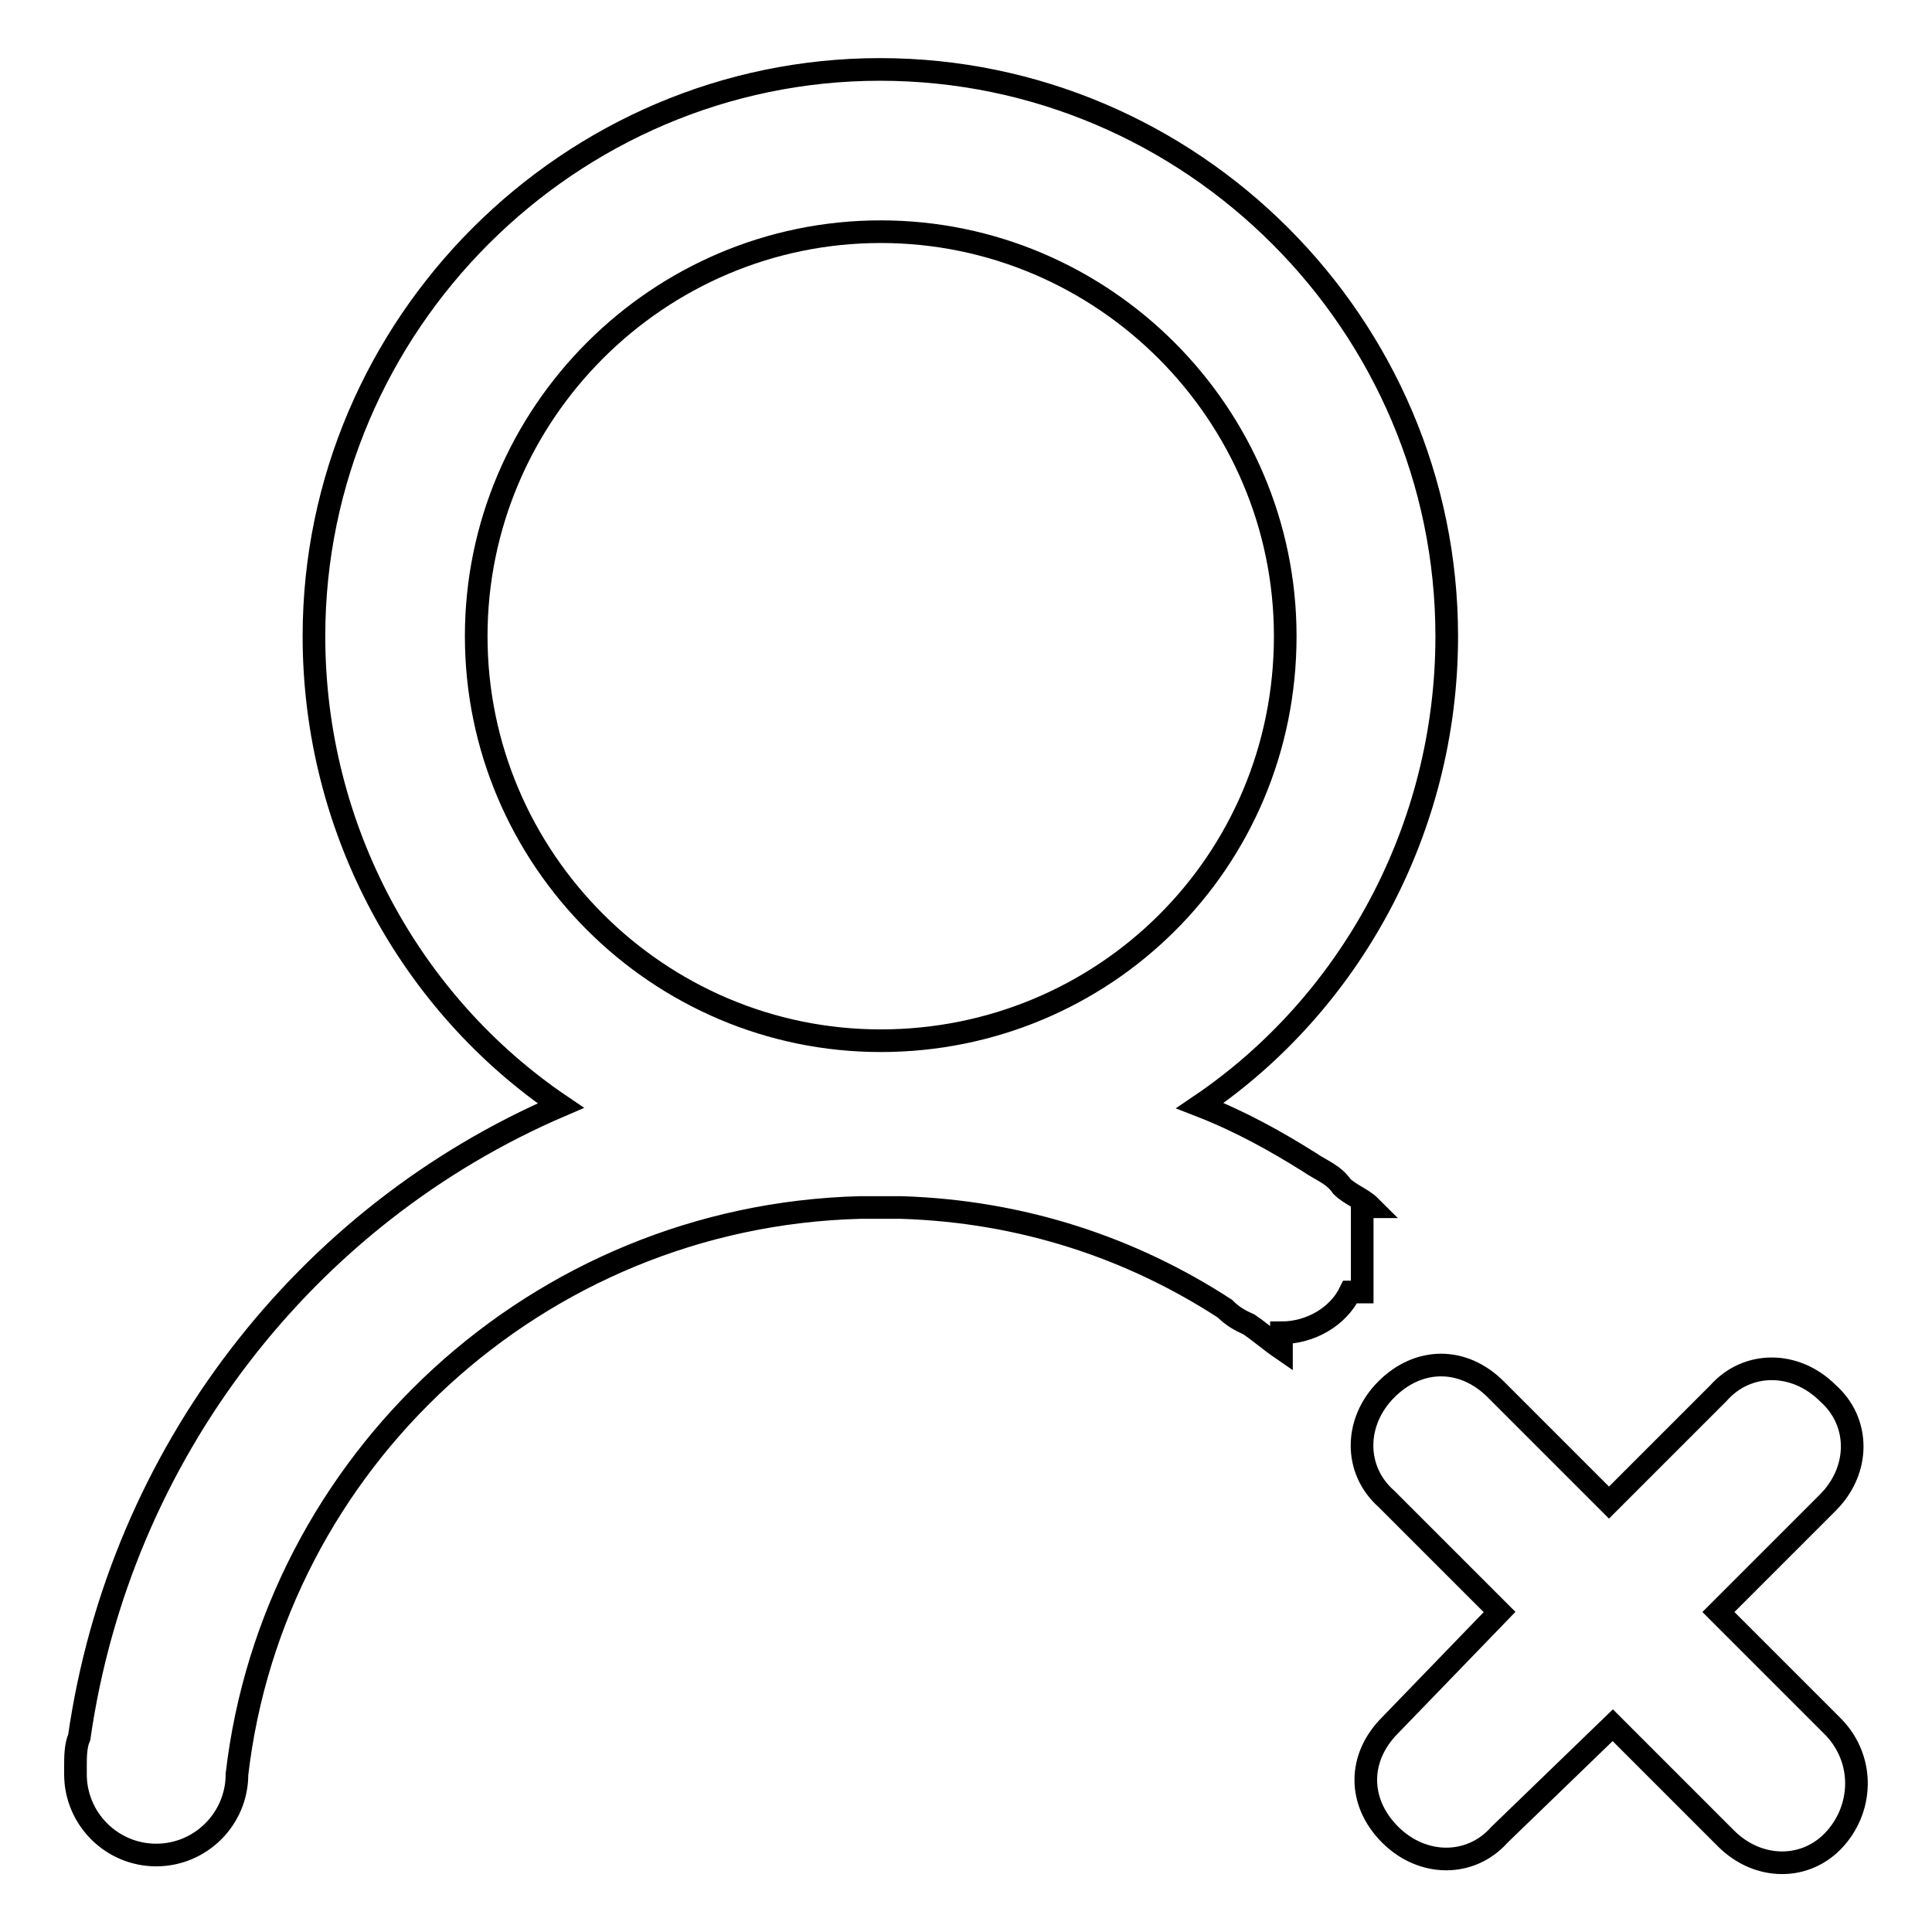 <?xml version="1.0" encoding="utf-8"?>
<!-- Svg Vector Icons : http://www.onlinewebfonts.com/icon -->
<!DOCTYPE svg PUBLIC "-//W3C//DTD SVG 1.1//EN" "http://www.w3.org/Graphics/SVG/1.1/DTD/svg11.dtd">
<svg version="1.1" xmlns="http://www.w3.org/2000/svg" xmlns:xlink="http://www.w3.org/1999/xlink" x="0px" y="0px" viewBox="0 0 256 256" enable-background="new 0 0 256 256" xml:space="preserve">
<g><g><path stroke-width="3" fill-opacity="0" stroke="#000000"  d="M242.7,228.6l-15-15l14.5-14.5c4.3-4.3,4.3-10.7,0-14.5c-4.3-4.3-10.7-4.3-14.5,0l-14.5,14.5l-15-15c-4.3-4.3-10.2-4.3-14.5,0c-4.3,4.3-4.3,10.7,0,14.5l15,15l-14.5,15c-4.3,4.3-4.3,10.2,0,14.5c4.3,4.3,10.7,4.3,14.5,0l15-14.5l15,15c4.3,4.3,10.7,4.3,14.5,0C247,239.3,247,232.8,242.7,228.6z M180.5,159.9h1.1c-1.1-1.1-2.7-1.6-3.8-2.7c-1.1-1.6-2.7-2.1-4.3-3.2c-4.3-2.7-9.1-5.4-14.5-7.5c19.8-13.4,32.7-36.5,32.7-62.2c0-41.3-33.8-75.1-75.1-75.1C75.5,9.2,41.6,43,41.6,84.3c0,25.7,12.9,48.8,32.7,62.2c-33.8,14.5-58.4,46.1-63.8,83.7c-0.5,1.1-0.5,2.7-0.5,3.8v1.1c0,5.9,4.8,10.7,10.7,10.7c5.9,0,10.7-4.8,10.7-10.7l0,0l0,0c4.8-41.3,39.7-74,82.6-75.1c1.1,0,1.6,0,2.7,0s1.6,0,2.7,0c16.1,0.5,30.6,5.4,42.9,13.4c1.1,1.1,2.1,1.6,3.2,2.1c1.6,1.1,2.7,2.1,4.3,3.2v-2.1c3.8,0,7.5-2.1,9.1-5.4h1.6L180.5,159.9L180.5,159.9z M116.7,137.9c-29.5,0-53.6-24.1-53.6-53.6s24.1-53.6,53.6-53.6s53.6,24.1,53.6,53.6C170.3,114.3,146.2,137.9,116.7,137.9z"/></g></g>
</svg>